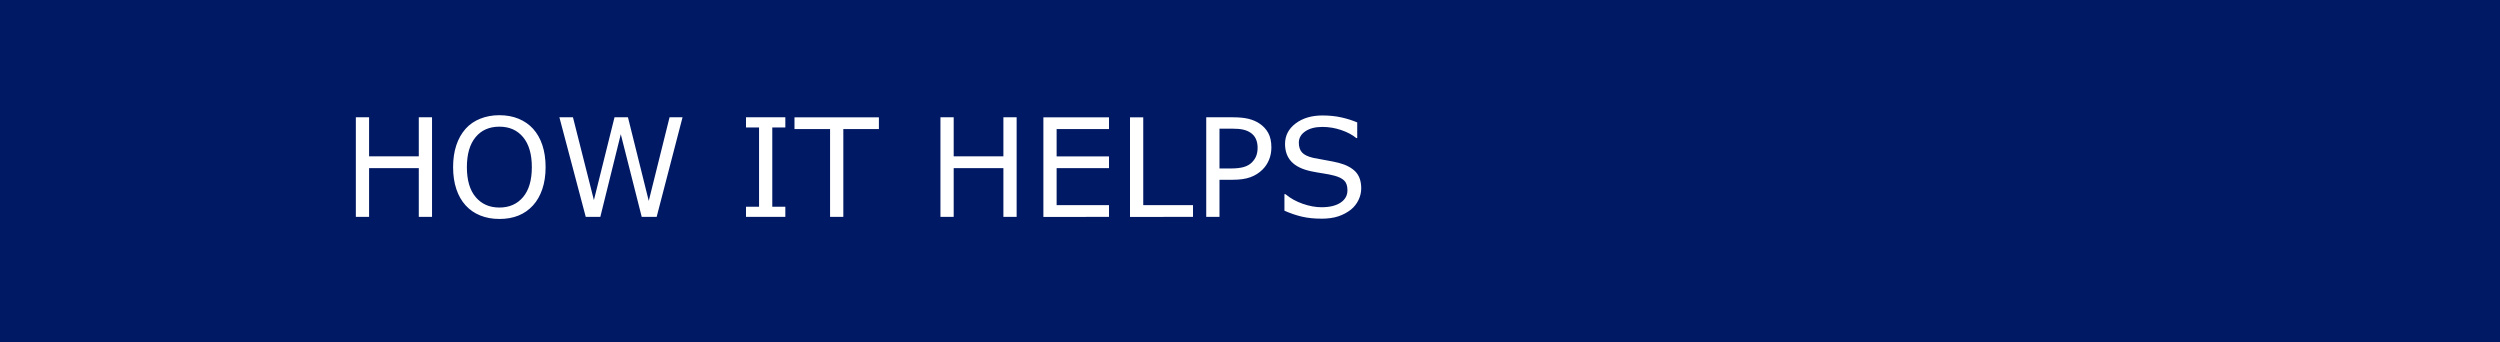 <svg height="30" viewBox="0 0 219 30" width="219" xmlns="http://www.w3.org/2000/svg"><g fill="none" fill-rule="evenodd"><path d="m0 0h219v30h-219z" fill="#001965"/><path d="m32.332 19v-4.271h4.354v4.271h1.16v-8.725h-1.16v3.422h-4.354v-3.422h-1.16v8.725zm11.408.182c.629 0 1.188-.1 1.679-.299s.915-.496 1.274-.891c.348-.379.618-.853.812-1.421.193-.568.29-1.212.29-1.931s-.095-1.361-.284-1.928c-.189-.566-.462-1.045-.817-1.436-.348-.379-.771-.671-1.269-.876s-1.06-.308-1.685-.308c-.602 0-1.157.102-1.667.305s-.937.496-1.28.879c-.359.402-.633.886-.82 1.45-.188.564-.281 1.202-.281 1.913 0 .723.095 1.365.284 1.928.189.562.46 1.037.812 1.424s.778.682 1.28.885 1.06.305 1.673.305zm.006-1.002c-.867 0-1.559-.304-2.074-.911s-.773-1.483-.773-2.628c0-1.133.253-2.007.759-2.622.506-.615 1.202-.923 2.089-.923.879 0 1.572.308 2.08.923s.762 1.489.762 2.622c0 1.145-.257 2.021-.771 2.628s-1.204.911-2.071.911zm8.842.82 1.793-7.242 1.834 7.242h1.307l2.268-8.725h-1.137l-1.822 7.324-1.822-7.324h-1.178l-1.805 7.254-1.834-7.254h-1.189l2.309 8.725zm16.207 0v-.891h-1.143v-6.943h1.143v-.891h-3.445v.891h1.143v6.943h-1.143v.891zm5.08 0v-7.693h3.117v-1.031h-7.395v1.031h3.117v7.693zm9.668 0v-4.271h4.354v4.271h1.16v-8.725h-1.16v3.422h-4.354v-3.422h-1.16v8.725zm13.605 0v-1.031h-4.588v-3.24h4.588v-1.031h-4.588v-2.391h4.588v-1.031h-5.748v8.725zm7.359 0v-1.031h-4.359v-7.693h-1.16v8.725zm2.32 0v-3.252h1.16c.625 0 1.143-.075 1.553-.226.41-.15.766-.376 1.066-.677.242-.242.431-.528.565-.858.135-.33.202-.688.202-1.075 0-.508-.091-.928-.272-1.26-.182-.332-.438-.609-.771-.832-.281-.188-.604-.325-.967-.413-.363-.088-.807-.132-1.33-.132h-2.367v8.725zm.979-4.242h-.979v-3.486h1.148c.367 0 .671.026.911.079.24.053.454.14.642.261.215.141.375.322.48.545.105.223.158.484.158.785 0 .258-.038.49-.114.697-.076.207-.206.404-.39.592-.184.184-.422.317-.715.401-.293.084-.674.126-1.143.126zm7.939 4.4c.586 0 1.087-.07 1.503-.211.416-.141.78-.336 1.093-.586.285-.23.507-.512.665-.844.158-.332.237-.668.237-1.008 0-.625-.164-1.111-.492-1.459-.328-.348-.816-.607-1.465-.779-.32-.082-.711-.162-1.172-.24-.461-.078-.816-.145-1.066-.199-.473-.109-.803-.268-.99-.475-.188-.207-.281-.492-.281-.855 0-.406.188-.738.565-.996.377-.258.876-.387 1.497-.387.566 0 1.12.093 1.661.278.541.186.978.419 1.31.7h.082v-1.371c-.395-.172-.848-.316-1.359-.434-.512-.117-1.074-.176-1.688-.176-.949 0-1.732.233-2.35.7-.617.467-.926 1.065-.926 1.796 0 .637.187 1.153.56 1.55.373.396.946.677 1.72.841.383.078.745.143 1.087.193.342.051.659.115.952.193.387.102.675.244.864.428.189.184.284.469.284.855 0 .449-.2.809-.601 1.078-.4.27-.96.404-1.679.404-.508 0-1.051-.1-1.629-.299-.578-.199-1.088-.482-1.529-.85h-.082v1.453c.52.23 1.03.404 1.532.521s1.067.176 1.696.176z" fill="#fff" fill-rule="nonzero"/></g></svg>